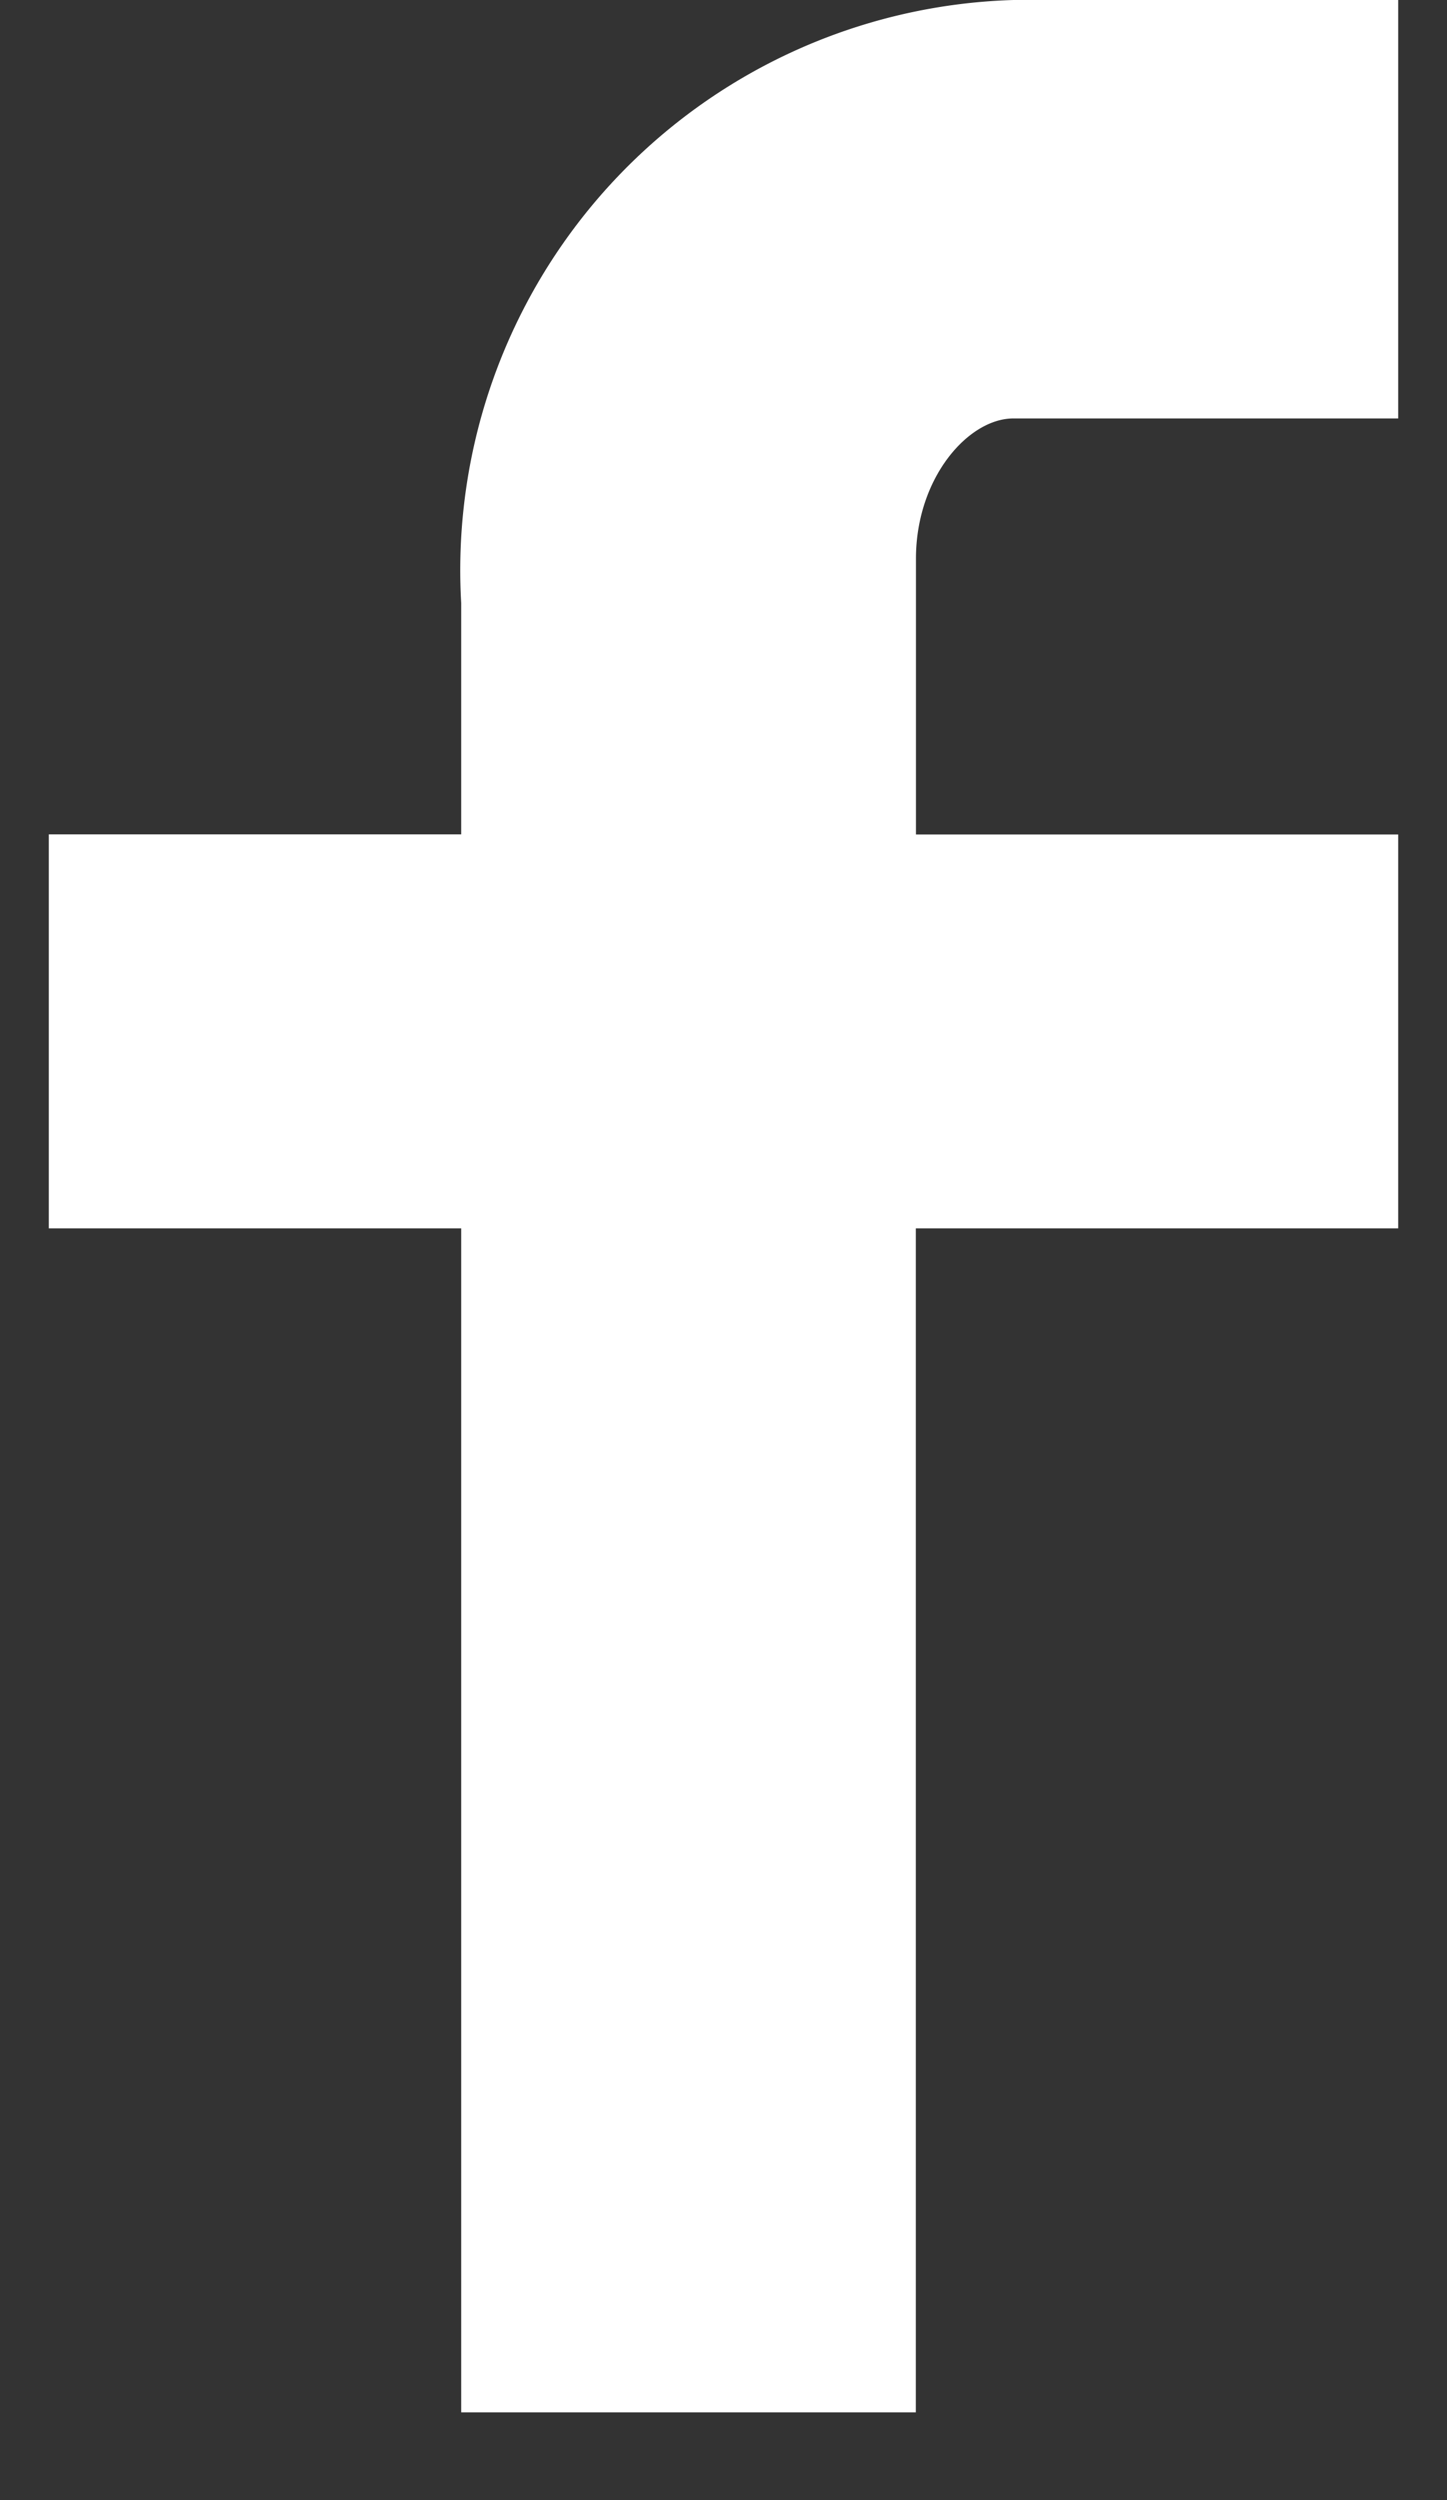 <svg xmlns="http://www.w3.org/2000/svg" width="11" height="19" viewBox="0 0 11 19">
    <rect x="0" y="0" width="11" height="19" fill="#333333" stroke="none"/>
    <g fill="none" fill-rule="evenodd">
        <path fill="#FFF" fill-rule="nonzero" d="M10.629 3.18H7.704c-.342 0-.741.45-.741 1.067v2.095h3.666v2.993H6.962v8.998H3.506V9.335H.371V6.341h3.135V4.583A4.335 4.335 0 0 1 7.705 0h2.924v3.18"/>
        <path d="M-6-3h24v24H-6z"/>
    </g>
</svg>
